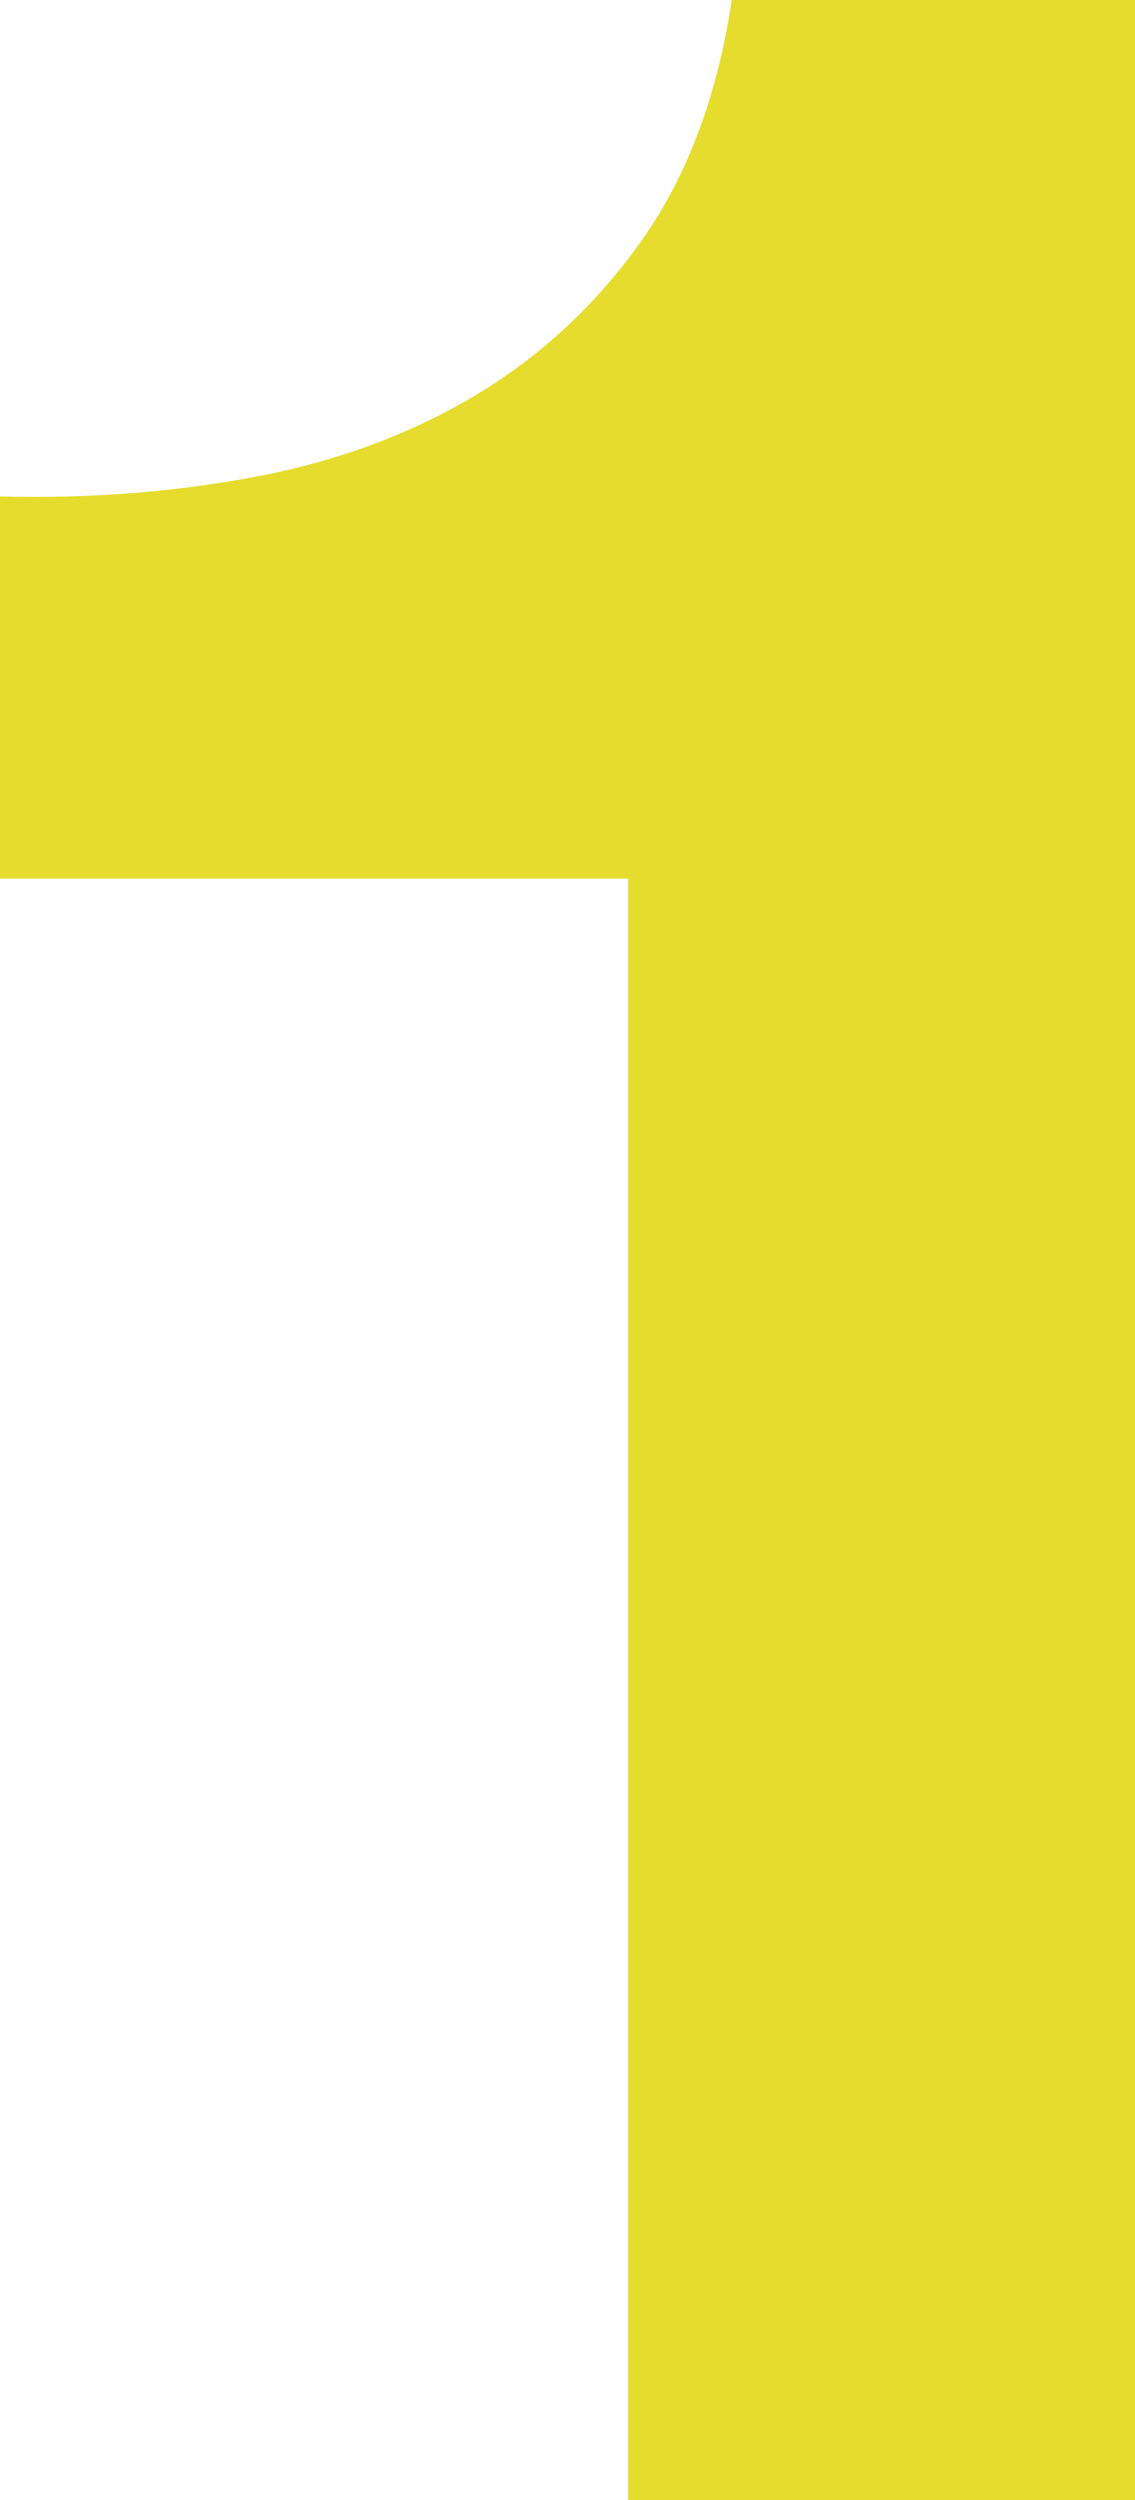 <?xml version="1.0" encoding="UTF-8"?>
<svg id="_レイヤー_2" data-name="レイヤー 2" xmlns="http://www.w3.org/2000/svg" viewBox="0 0 82.25 181.06">
  <defs>
    <style>
      .cls-1 {
        fill: #e6dc2e;
        stroke-width: 0px;
      }
    </style>
  </defs>
  <g id="_画像" data-name="画像">
    <path class="cls-1" d="M45.52,181.06V63.63H0v-27.68c6.38.17,12.54-.3,18.49-1.42,5.95-1.12,11.29-3.1,16.04-5.95,4.74-2.85,8.75-6.6,12.03-11.25,3.27-4.66,5.43-10.43,6.47-17.33h29.23v181.06h-36.73Z"/>
  </g>
</svg>
